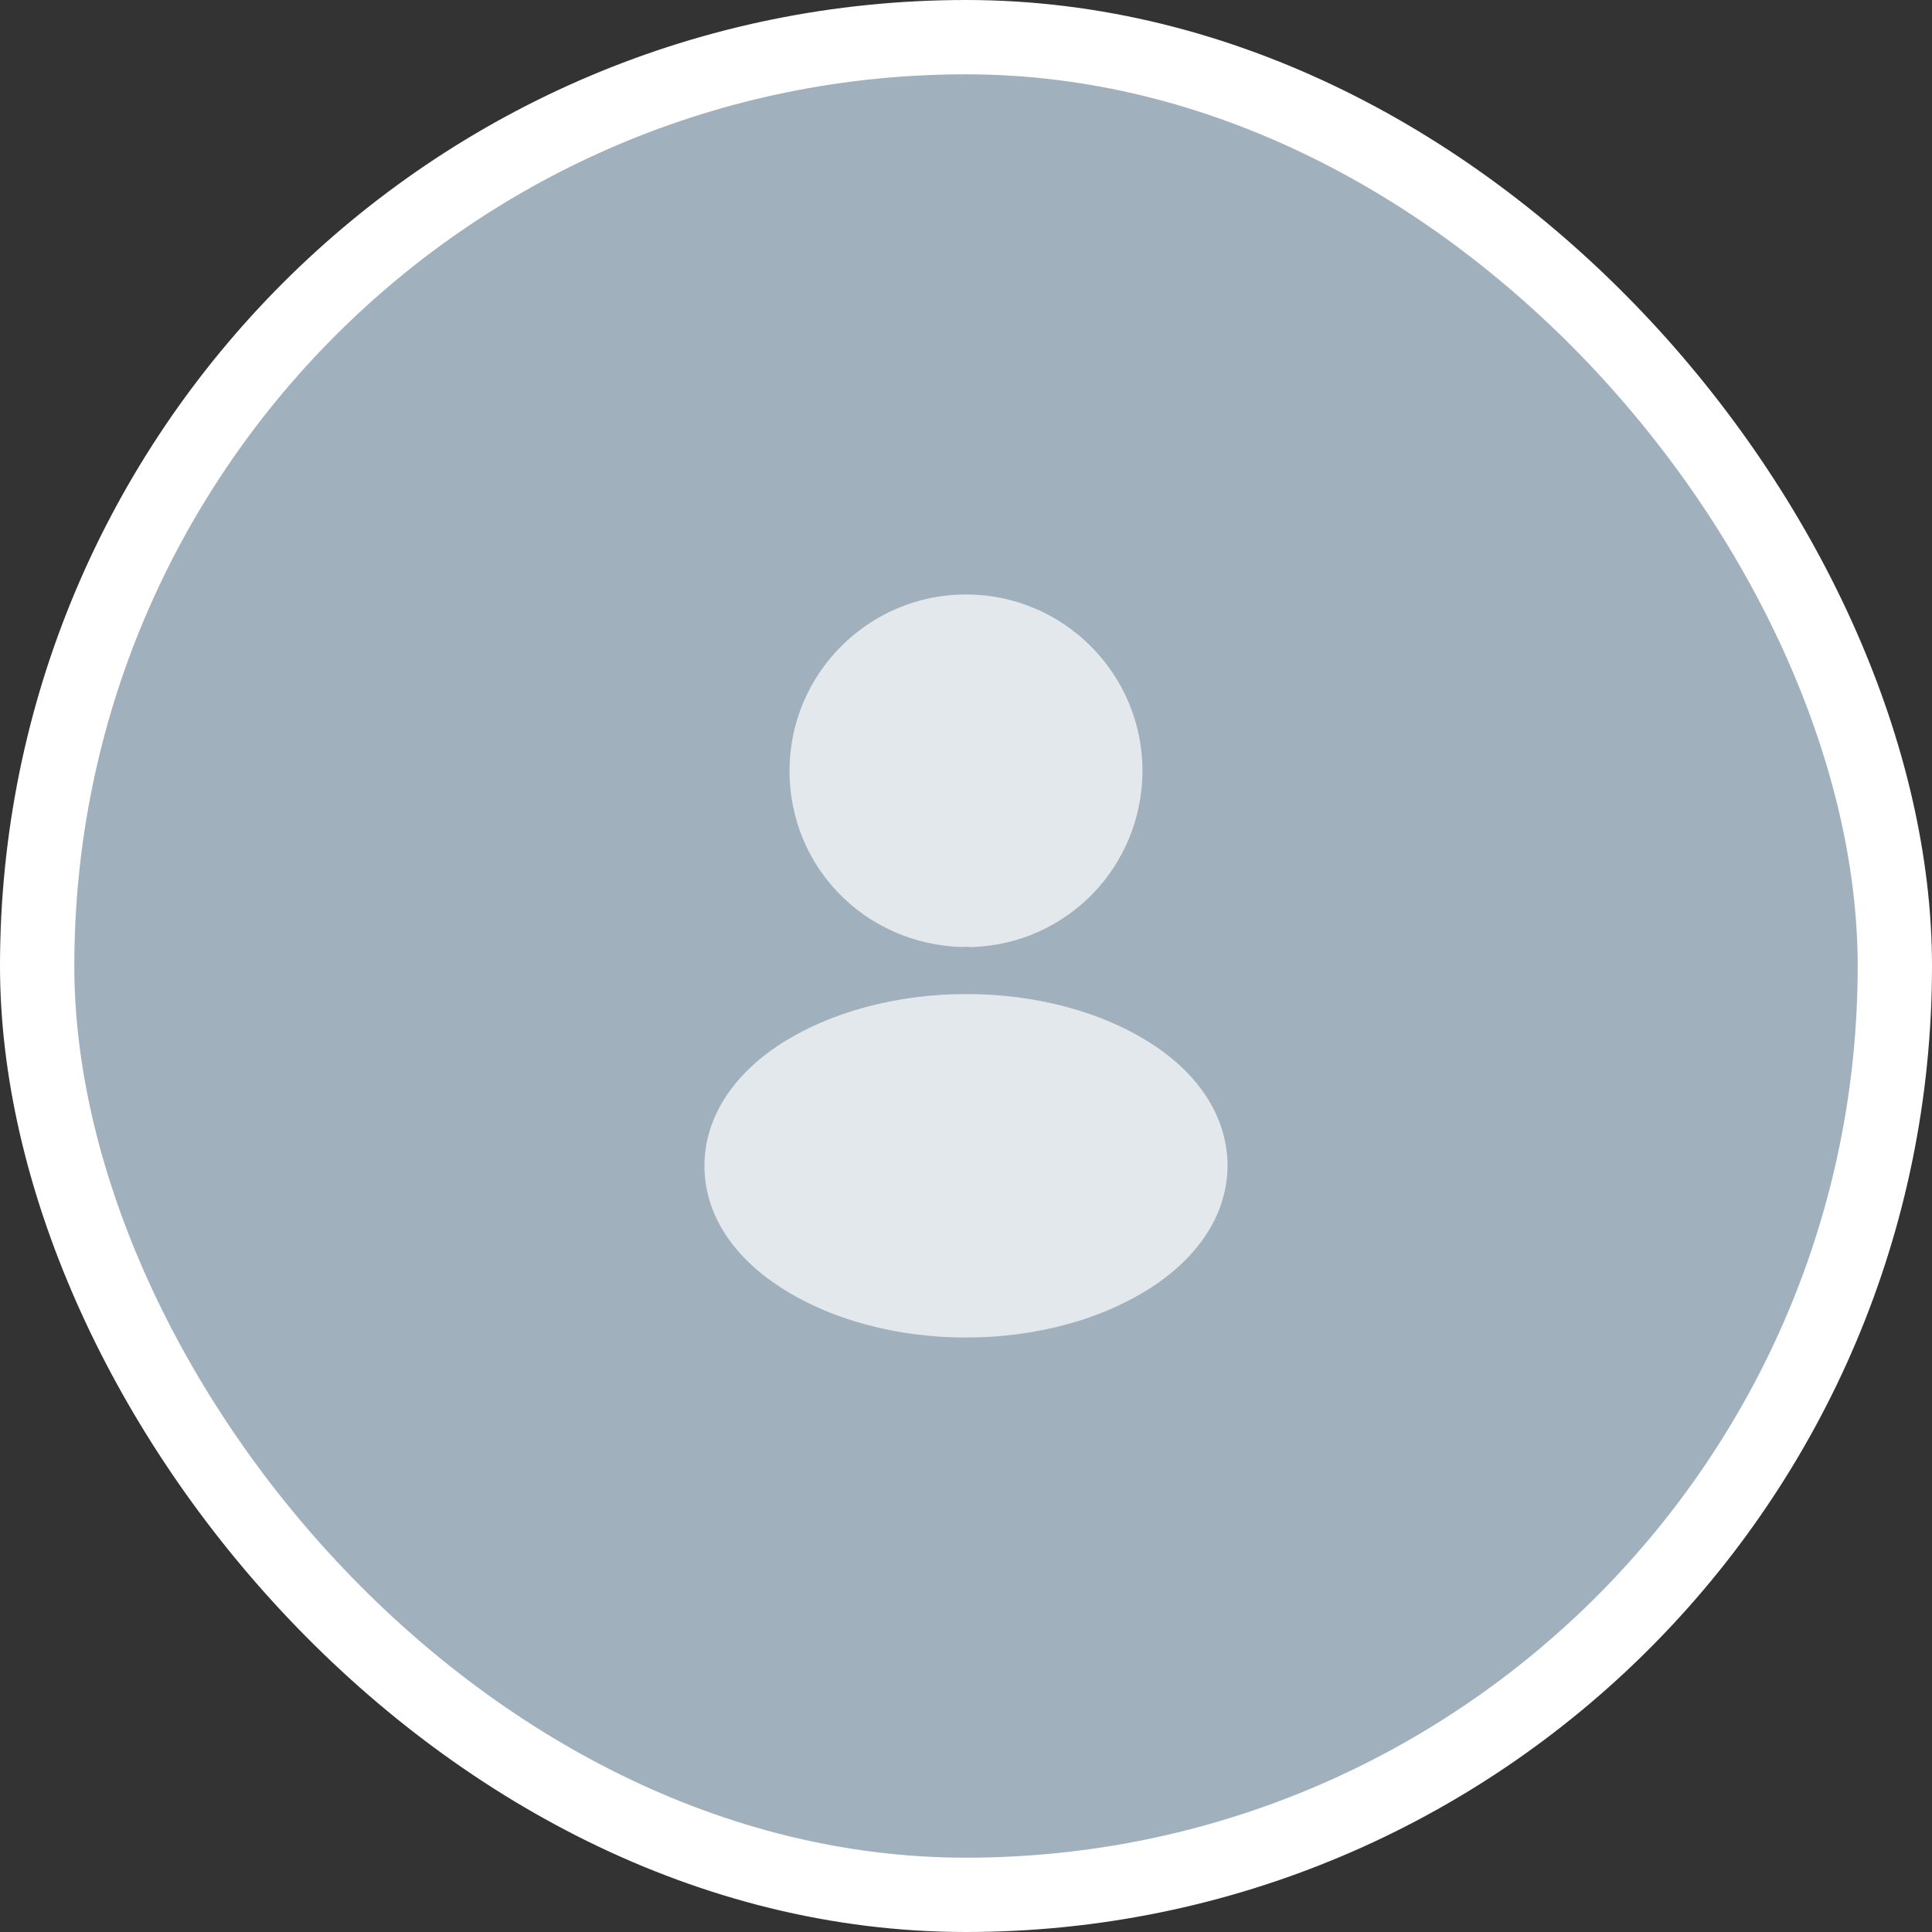 <?xml version="1.0" encoding="UTF-8"?> <svg xmlns="http://www.w3.org/2000/svg" width="52" height="52" viewBox="0 0 52 52" fill="none"><rect x="0" y="0" width="52" height="52" fill="#333333" stroke="none"/><rect x="1" y="1" width="50" height="50" rx="25" fill="#A1B0BD"></rect><rect x="1" y="1" width="50" height="50" rx="25" stroke="white" stroke-width="2"></rect><path d="M26 16C23.38 16 21.25 18.13 21.25 20.75C21.25 23.32 23.26 25.4 25.88 25.49C25.96 25.48 26.04 25.48 26.1 25.49C26.12 25.49 26.13 25.49 26.15 25.49C26.16 25.49 26.16 25.49 26.17 25.49C28.73 25.4 30.74 23.32 30.75 20.75C30.75 18.13 28.62 16 26 16Z" fill="#E3E8EC"></path><path d="M31.08 28.15C28.29 26.29 23.74 26.29 20.93 28.15C19.66 29 18.96 30.15 18.96 31.38C18.96 32.61 19.66 33.75 20.92 34.59C22.32 35.53 24.16 36 26 36C27.84 36 29.68 35.53 31.08 34.59C32.34 33.74 33.04 32.6 33.04 31.36C33.03 30.13 32.34 28.99 31.08 28.15Z" fill="#E3E8EC"></path></svg> 